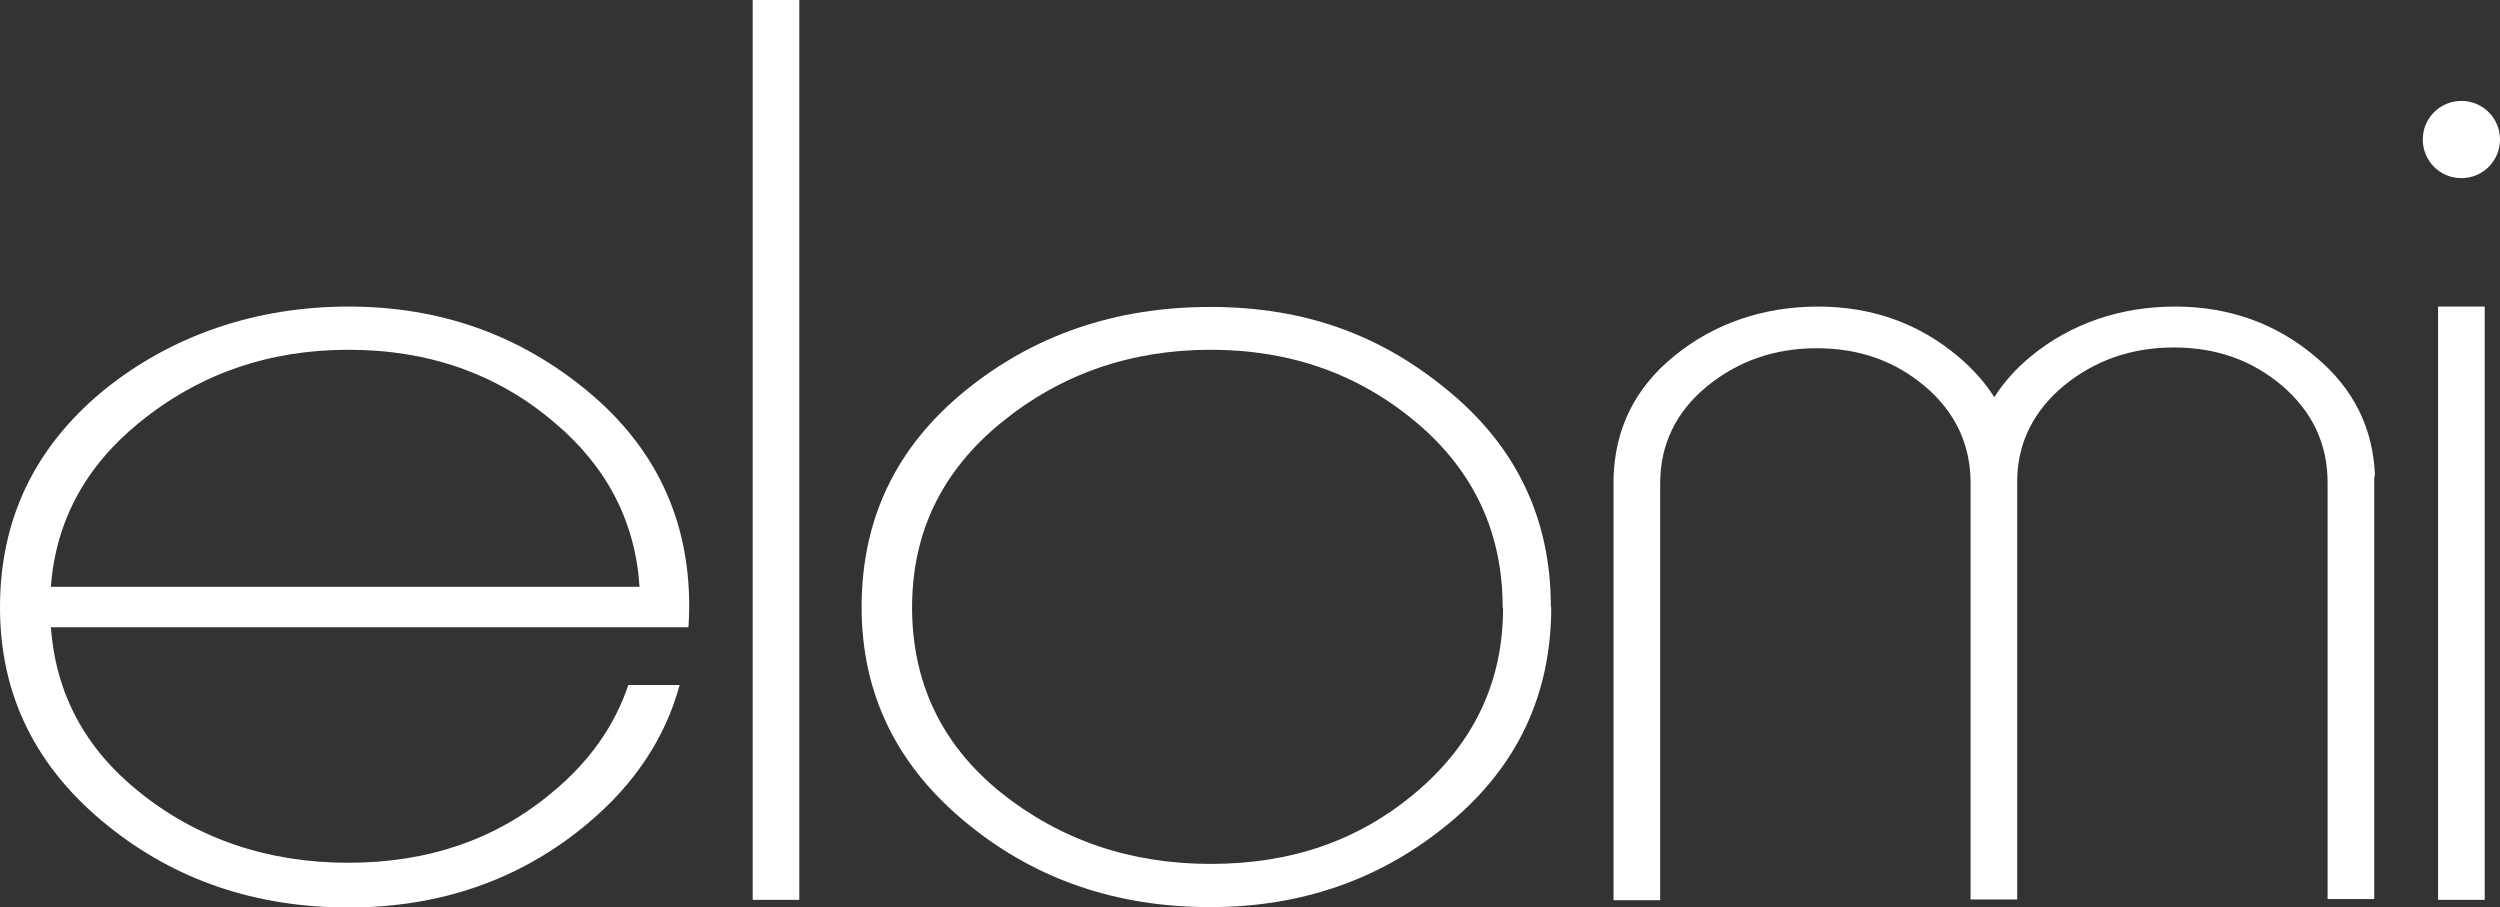 <?xml version="1.0" encoding="UTF-8"?>
<svg id="svg2" xmlns="http://www.w3.org/2000/svg" xmlns:svg="http://www.w3.org/2000/svg" xmlns:rdf="http://www.w3.org/1999/02/22-rdf-syntax-ns#" xmlns:dc="http://purl.org/dc/elements/1.1/" xmlns:cc="http://creativecommons.org/ns#" version="1.1" viewBox="0 0 654 237.4">
  <rect x="0" y="0" width="654" height="237.4" fill="#333333" stroke="none"/>
  <!-- Generator: Adobe Illustrator 29.8.2, SVG Export Plug-In . SVG Version: 2.1.1 Build 3)  -->
  <defs>
    <style>
      .st0 {
        fill: #fff;
      }
    </style>
  </defs>
  <g id="g10">
    <g id="g12">
      <path id="path14" class="st0" d="M621.3,124.7c-.4-12.6-5.6-23.1-15.6-31.4-10.3-8.7-22.6-13.1-36.7-13.1s-27.1,4.3-37.7,13c-3.9,3.2-7.1,6.8-9.6,10.7-2.4-3.8-5.6-7.4-9.4-10.6-10.3-8.7-22.6-13.1-36.7-13.1s-27.1,4.3-37.7,13c-10.2,8.3-15.5,19-15.8,32.1h0v110.2h12.2v-109.1h0c0-10.2,4.2-18.7,12.2-25.3,8.2-6.7,17.8-10,28.8-10s20.4,3.3,28.3,10c7.7,6.5,11.8,14.9,11.9,24.8v.4h0v109h12.2v-110c.2-9.7,4.4-17.9,12.2-24.4,8.2-6.7,17.8-10,28.8-10s20.4,3.3,28.3,10c7.8,6.7,11.9,15.1,11.9,25.3h0v109h12.2v-110.7"/>
      <path id="path16" class="st0" d="M209.1,235.4h-12.2V0h12.2v235.4"/>
      <path id="path18" class="st0" d="M393.1,158.9c0-19.5-7.5-35.7-22.6-48.4-15.1-12.7-33-19-53.8-19s-39.1,6.3-54.7,19c-15.6,12.7-23.4,28.8-23.4,48.4s7.7,35.9,23.2,48.4c15.5,12.4,33.8,18.7,54.9,18.7s38.5-6.1,53.1-18.2c15.6-13,23.4-29.2,23.4-48.7M405.8,158.9c0,22.7-8.8,41.5-26.4,56.2-17.6,14.7-38.5,22.2-62.8,22.2s-45.3-7.1-63-21.4c-18.8-15.1-28.2-34.1-28.2-57.1s9-41.8,27-56.5c17.9-14.6,39.3-22,64.2-22s44.9,7.4,62.6,22.2c17.7,14.7,26.5,33.5,26.5,56.2"/>
      <path id="path20" class="st0" d="M637.8,235.4h12.2V80.2h-12.2v155.1"/>
      <path id="path22" class="st0" d="M643.9,26.4c-5.6,0-10.1,4.5-10.1,10.1s4.5,10.1,10.1,10.1,10.1-4.5,10.1-10.1-4.5-10.1-10.1-10.1"/>
      <path id="path24" class="st0" d="M36.5,110.5c15.6-12.7,33.8-19,54.7-19s38.9,6.3,53.8,19c13.7,11.5,21.2,25.9,22.3,43H13.3c1.3-17.1,9-31.5,23.2-43ZM164.4,179.1c-3.6,10.8-10.3,20.3-20.2,28.4-14.5,12.1-32.2,18.2-53.1,18.2s-39.5-6.2-54.9-18.7c-14-11.3-21.6-25.6-22.9-42.9h166.8c.1-1.8.2-3.6.2-5.5,0-22.7-8.8-41.5-26.5-56.2-17.7-14.7-38.5-22.2-62.6-22.2s-46.2,7.4-64.2,22C9,117.1,0,135.9,0,158.9s9.4,42,28.2,57.1c17.7,14.3,38.8,21.4,63,21.4s45.3-7.4,62.8-22.2c12-10.1,20-22.1,23.8-36h-13.3"/>
    </g>
  </g>
</svg>